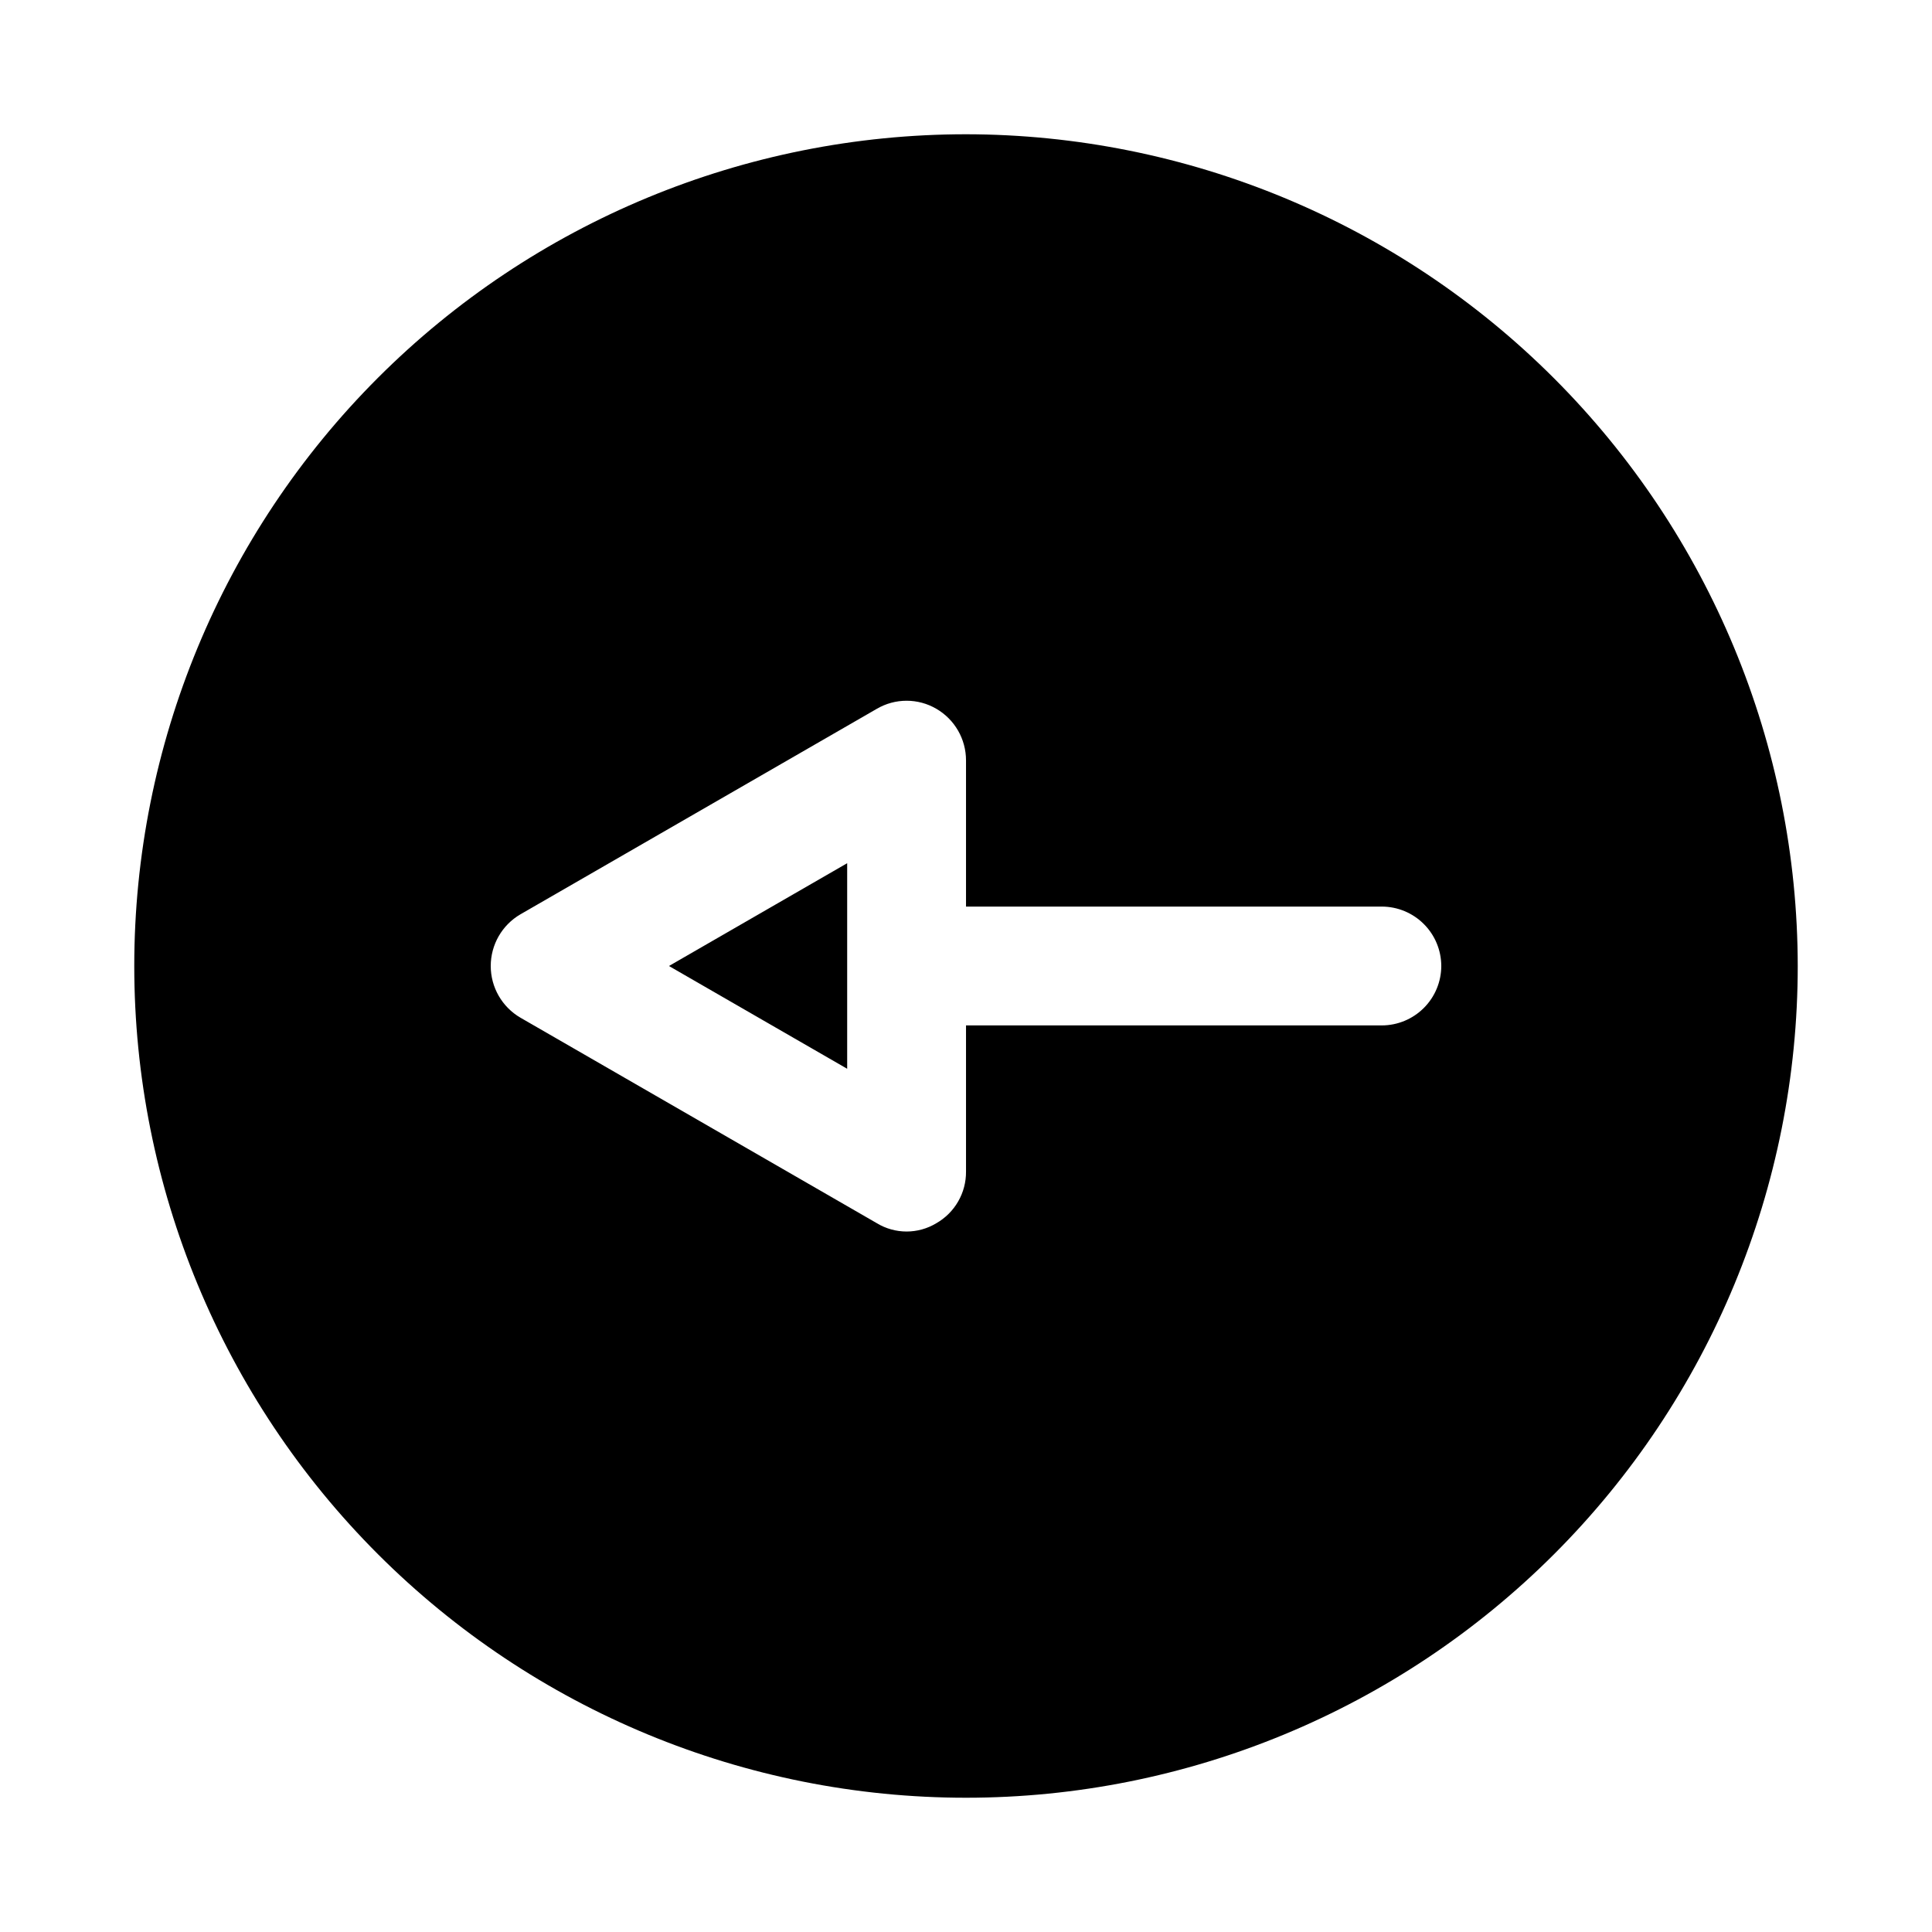 <?xml version="1.0" encoding="UTF-8"?>
<!-- Uploaded to: ICON Repo, www.iconrepo.com, Generator: ICON Repo Mixer Tools -->
<svg fill="#000000" width="800px" height="800px" version="1.1" viewBox="144 144 512 512" xmlns="http://www.w3.org/2000/svg">
 <path d="m321.28 400 47.23-27.238v54.473zm299.14 0c0 58.457-23.223 114.52-64.559 155.86-41.336 41.336-97.398 64.559-155.86 64.559-58.461 0-114.52-23.223-155.86-64.559-41.336-41.336-64.559-97.398-64.559-155.86 0-58.461 23.223-114.52 64.559-155.86s97.398-64.559 155.86-64.559c58.438 0.062 114.46 23.309 155.79 64.629 41.324 41.324 64.566 97.348 64.629 155.79zm-94.465 0c-0.012-4.172-1.672-8.172-4.625-11.121-2.949-2.949-6.945-4.613-11.117-4.625h-110.21v-38.73c0.008-5.644-2.992-10.863-7.875-13.695-2.387-1.395-5.106-2.125-7.871-2.125s-5.481 0.73-7.871 2.125l-94.465 54.473c-4.875 2.84-7.871 8.055-7.871 13.699 0 5.641 2.996 10.855 7.871 13.695l94.465 54.473v0.004c2.375 1.434 5.098 2.191 7.871 2.191 2.773 0 5.496-0.758 7.871-2.191 2.414-1.379 4.414-3.375 5.797-5.781 1.387-2.406 2.102-5.141 2.078-7.918v-38.73h110.21c4.172-0.012 8.168-1.676 11.117-4.625 2.953-2.949 4.613-6.945 4.625-11.117z"/>
</svg>